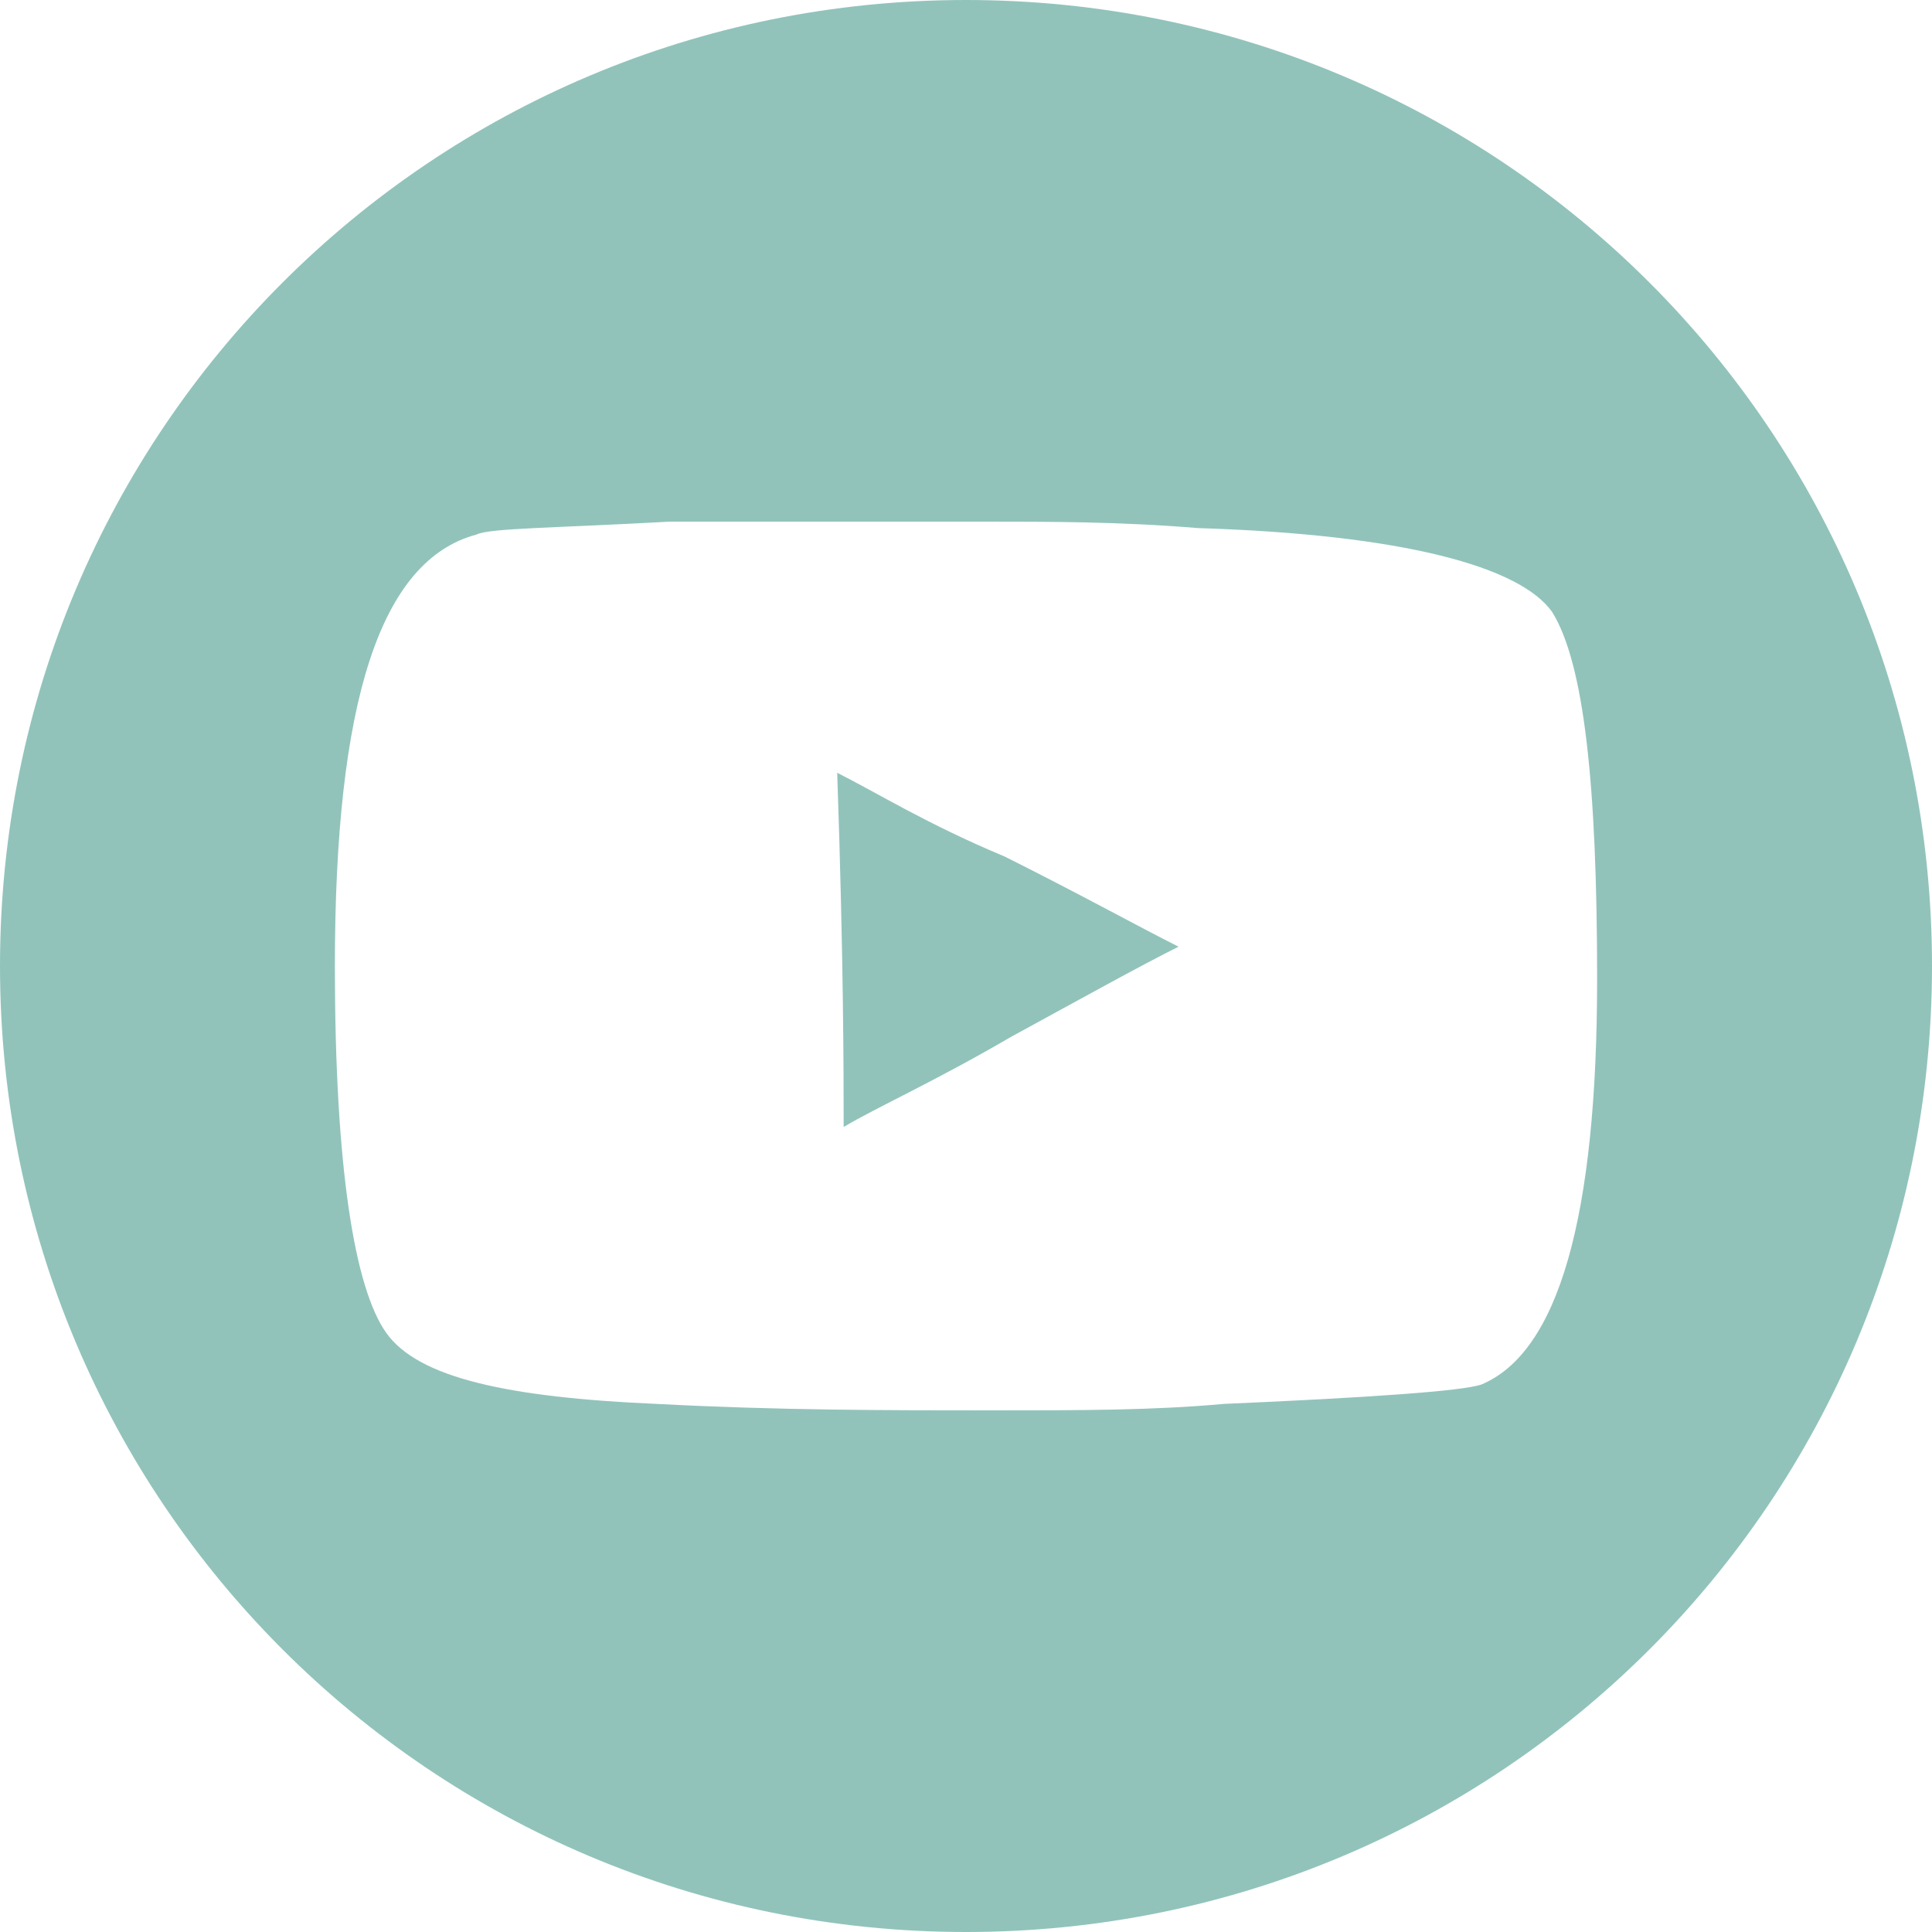 <?xml version="1.0" encoding="utf-8"?>
<!-- Generator: Adobe Illustrator 22.0.0, SVG Export Plug-In . SVG Version: 6.00 Build 0)  -->
<svg version="1.1" id="Layer_1" xmlns="http://www.w3.org/2000/svg" xmlns:xlink="http://www.w3.org/1999/xlink" x="0px" y="0px"
	 viewBox="0 0 30 30" style="enable-background:new 0 0 30 30;" xml:space="preserve">
<style type="text/css">
	.st0{fill:#91C3BB;}
</style>
<g>
	<path class="st0" d="M13,12c0.1,2.9,0.1,4.7,0.1,5.4l0,0.1c0.5-0.3,1.4-0.7,2.6-1.4c1.1-0.6,2-1.1,2.6-1.4
		c-0.6-0.3-1.5-0.8-2.7-1.4C14.4,12.8,13.6,12.3,13,12z"/>
	<path class="st0" d="M15,0C6.7,0,0,6.7,0,15c0,8.3,6.7,15,15,15s15-6.7,15-15C30,6.7,23.3,0,15,0z M23,21.5c-0.3,0.1-1.7,0.2-4,0.3
		c-1.1,0.1-2.2,0.1-3.6,0.1c-1.6,0-3.3,0-5.2-0.1c-2.3-0.1-3.7-0.4-4.2-1.1C5.5,20,5.2,18.1,5.2,15c0-4.1,0.7-6.3,2.2-6.7
		c0.2-0.1,1.2-0.1,3-0.2c0.4,0,1,0,1.7,0c0.7,0,1.3,0,1.6,0c0.5,0,1,0,1.6,0c1,0,2.1,0,3.3,0.1c3.2,0.1,5,0.6,5.5,1.3
		c0.5,0.8,0.7,2.7,0.7,5.7C24.8,18.9,24.2,21,23,21.5z"/>
</g>
</svg>

